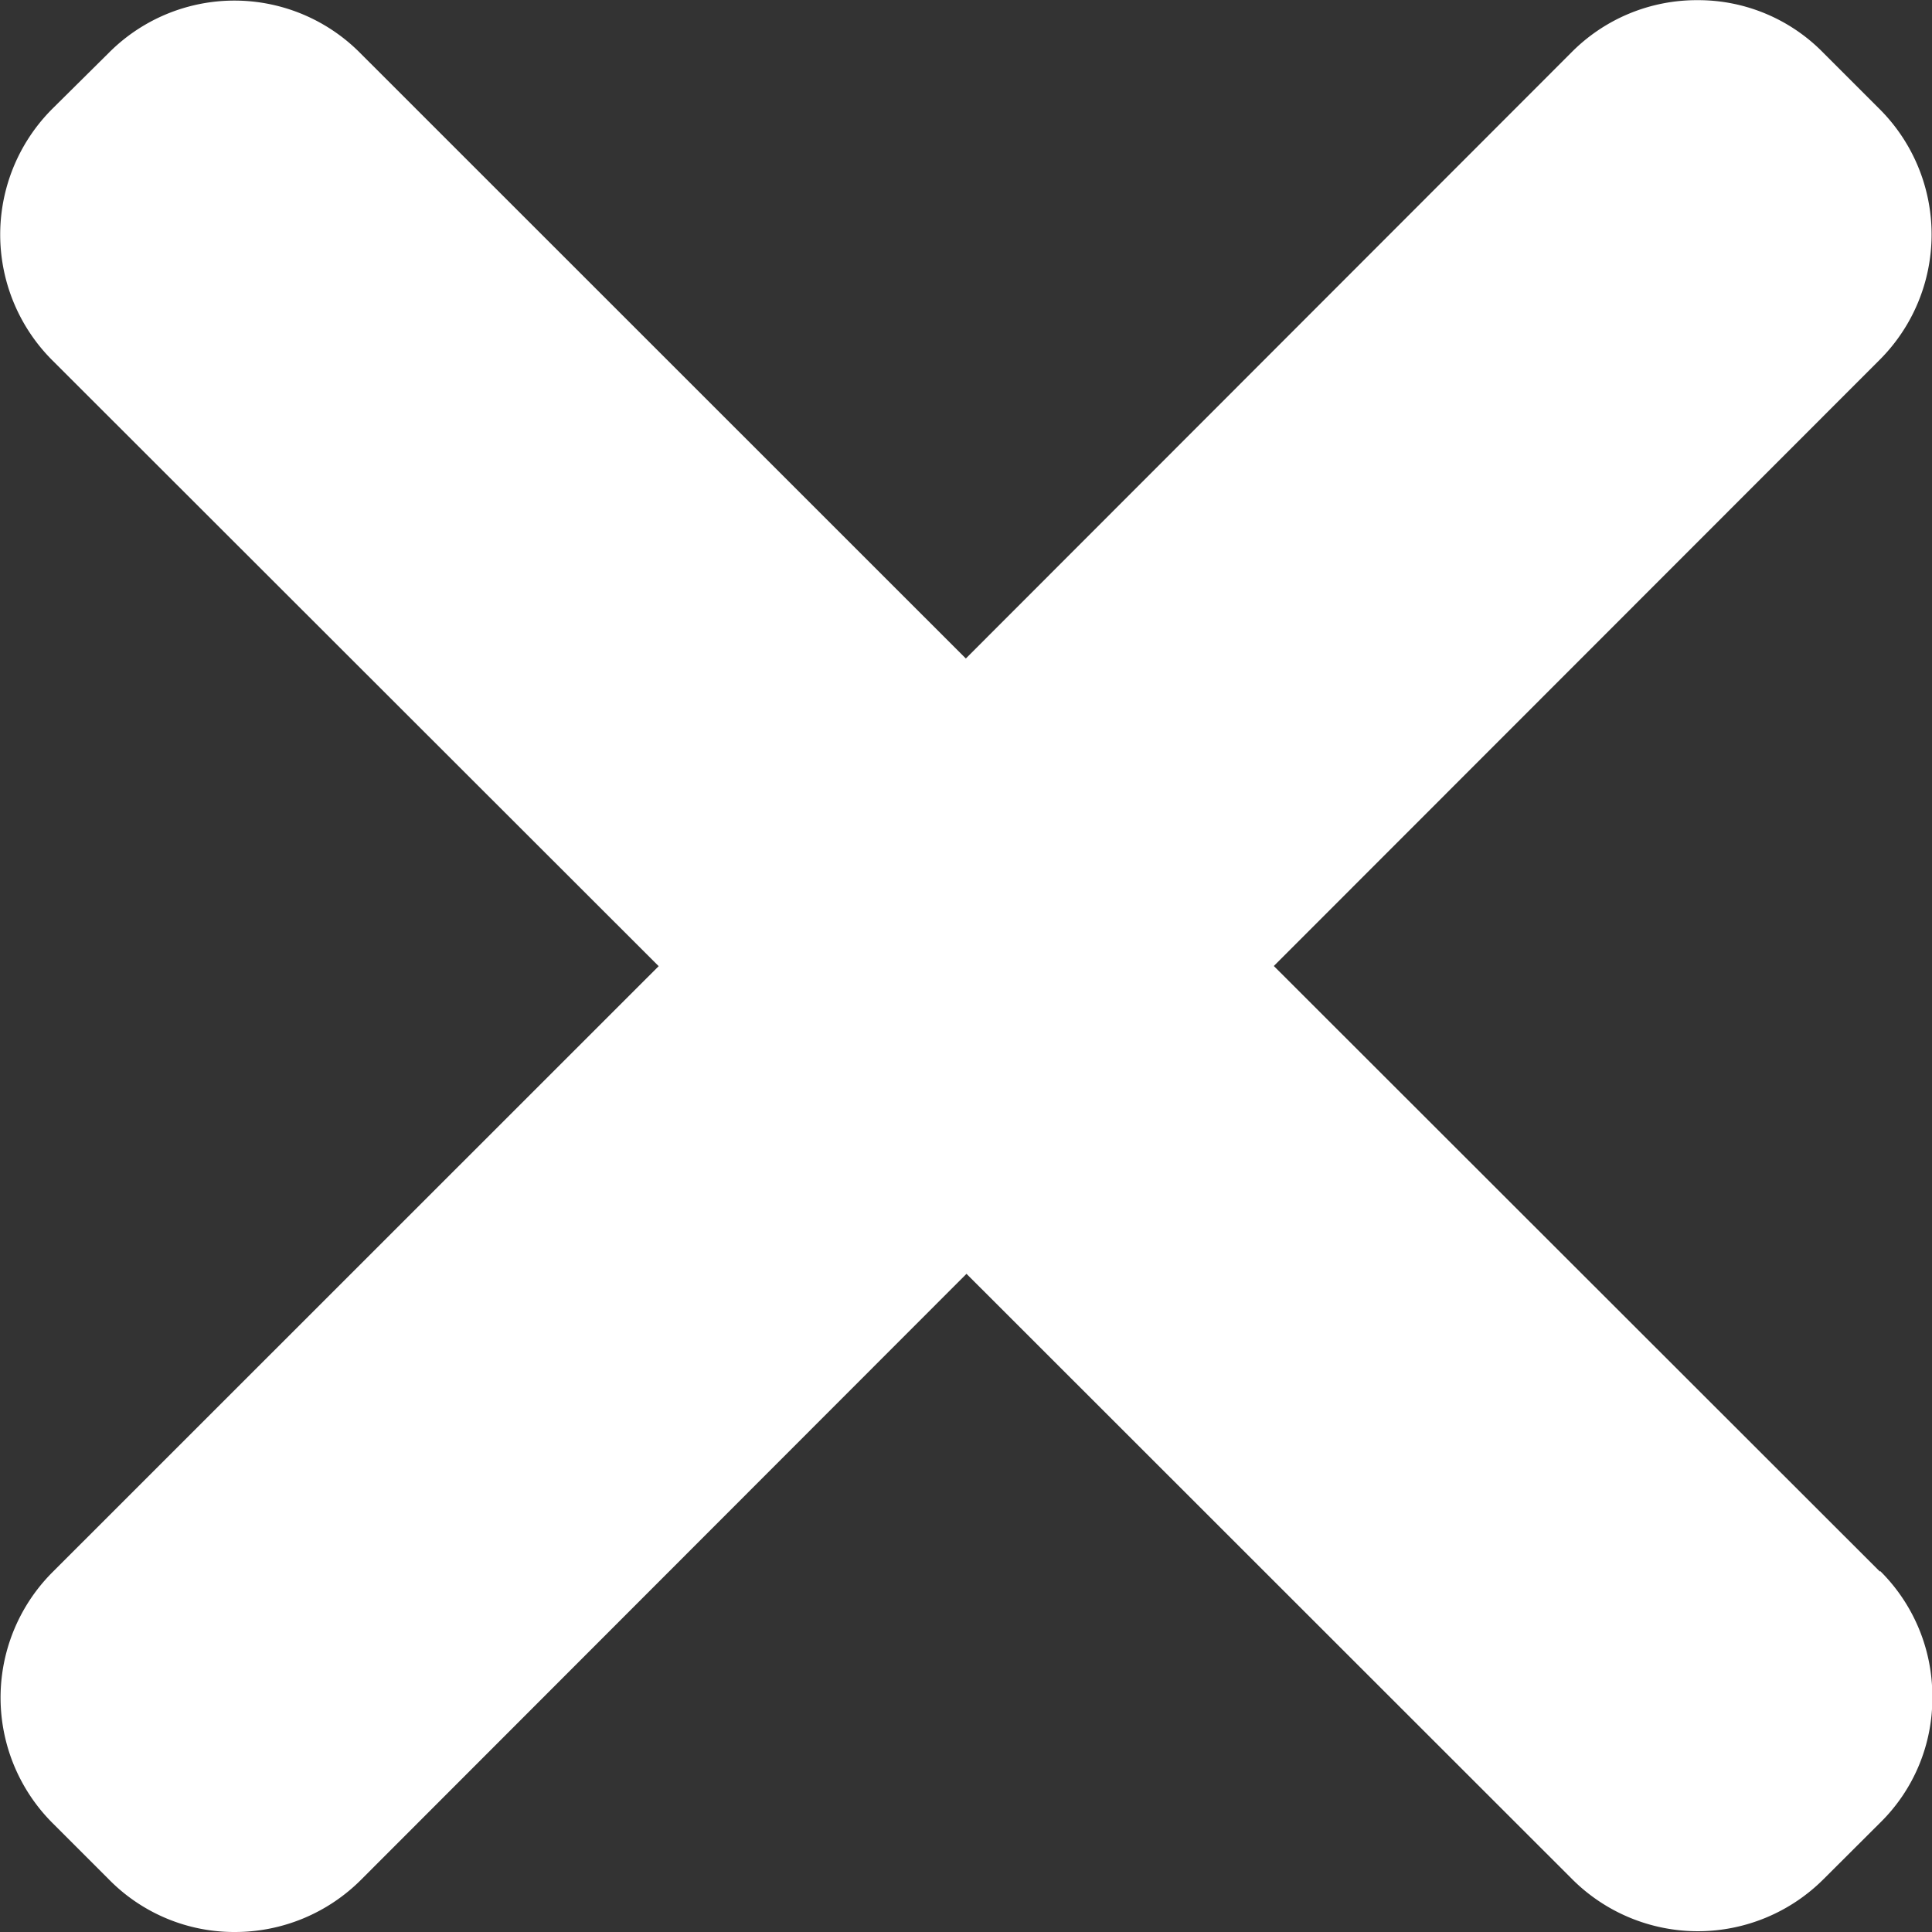 <svg xmlns="http://www.w3.org/2000/svg" viewBox="0 0 11.63 11.63">
    <rect x="0" y="0" width="11.63" height="11.63" fill="#333333" stroke="none"/>
    <path d="M18.988,17.131,15.34,13.486l3.645-3.647a1.067,1.067,0,0,0,0-1.513l-.339-.339a1.053,1.053,0,0,0-.758-.315h0a1.061,1.061,0,0,0-.756.314l-3.646,3.649L9.839,7.989a1.066,1.066,0,0,0-1.512,0l-.339.336a1.07,1.07,0,0,0,0,1.516l3.649,3.646L7.99,17.133a1.068,1.068,0,0,0,0,1.514l.339.339a1.057,1.057,0,0,0,.758.315,1.072,1.072,0,0,0,.758-.314l3.645-3.648,3.646,3.644a1.07,1.07,0,0,0,1.513,0l.339-.338a1.049,1.049,0,0,0,.316-.758,1.06,1.06,0,0,0-.313-.758Z" fill="#fff" transform="translate(-7.672 -7.671)"/>
</svg>
